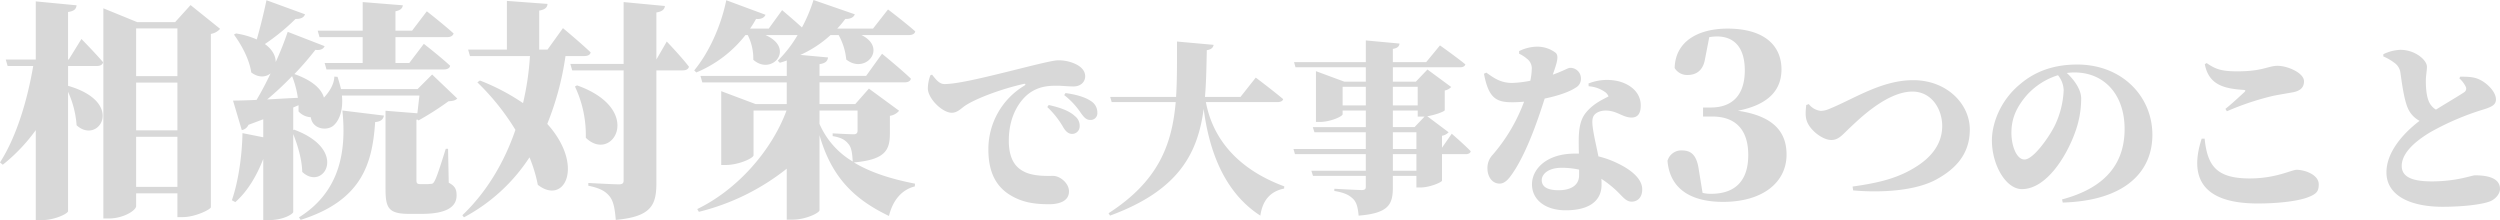 <svg xmlns="http://www.w3.org/2000/svg" width="910.205" height="80.136" viewBox="0 0 910.205 80.136"><g transform="translate(-7273.008 -1689.928)"><path d="M36.288-48.048c1.176,0,2.016-.42,2.268-1.344-2.772-3.276-7.9-8.484-7.9-8.484L26.04-50.4h-.252V-67.7c2.352-.336,2.94-1.176,3.108-2.436L14.028-71.568V-50.4H3.108l.672,2.352H13.1C11-35.7,7.056-22.344,1.008-12.936l1.008.84A63.139,63.139,0,0,0,14.028-24.7V8.064H16.38c4.452,0,9.408-2.352,9.408-3.276V-38.64A35.2,35.2,0,0,1,28.9-26.46c7.98,7.308,17.976-8.316-3.108-14.364v-7.224ZM50.568-4.032V-22.26H65.6V-4.032ZM65.6-42v17.388H50.568V-42Zm0-19.74v17.388H50.568V-61.74Zm4.788-8.484-5.628,6.216H50.988L38.64-69.048V7.476h1.932c5.376,0,10-2.94,10-4.536V-1.68H65.6V6.972h1.932C72.072,6.972,77.7,4.2,77.784,3.36V-59.724a5.7,5.7,0,0,0,3.36-1.848Zm46.956,11.676h15.708v9.408H119.2l.672,2.352h42.756c1.176,0,2.1-.42,2.268-1.344-3.528-3.276-9.576-7.98-9.576-7.98l-5.292,6.972h-5.04v-9.408H163.8c1.176,0,2.1-.42,2.352-1.344-3.612-3.276-9.744-8.064-9.744-8.064L151.032-60.9h-6.048v-7.056c2.016-.42,2.52-1.176,2.688-2.184l-14.616-1.176V-60.9h-16.38ZM110.46,7.98c22.344-7.056,26.124-20.5,27.132-35.616,2.1-.168,2.94-1.008,3.192-2.352l-15.12-1.848c1.428,13.86-.336,29.232-15.792,38.892ZM98.28-35.868a109.281,109.281,0,0,0,9.072-8.484,34.931,34.931,0,0,1,2.1,7.9C105.5-36.288,101.724-36.036,98.28-35.868Zm65.856,17.976h-.84c-1.68,5.376-3.192,10.164-4.032,11.676-.5.924-.756,1.092-1.512,1.092a10.221,10.221,0,0,1-1.764.084h-2.016c-1.092,0-1.344-.42-1.344-1.344V-28.476l.336-.084.42.336A109.963,109.963,0,0,0,164.3-35.2c1.68-.084,2.52-.336,3.192-1.008L158.34-44.94l-5.292,5.292H125.16c-.336-1.428-.756-2.856-1.26-4.452l-1.176-.084c0,2.688-1.848,5.628-3.78,7.644-.84-3.024-4.032-6.216-10.752-8.568a107,107,0,0,0,7.644-8.82c1.848.252,2.94-.336,3.36-1.344l-13.44-5.208a114.4,114.4,0,0,1-4.368,11c0-2.1-1.092-4.536-3.948-6.552a76.1,76.1,0,0,0,11.172-9.156c1.932.084,3.108-.588,3.444-1.68L98.028-71.988c-1.008,4.872-2.352,10.164-3.528,14.28a30.14,30.14,0,0,0-7.56-2.184l-.756.42c2.688,3.612,5.628,8.988,6.3,13.776,2.688,2.016,5.292,1.764,7.056.336-1.6,3.36-3.36,6.72-5.124,9.66-3.612.168-6.636.252-8.568.252L89.04-24.7a3.3,3.3,0,0,0,2.436-1.932l5.376-2.016v6.552L89.292-23.6C89.124-14.952,87.7-5.712,85.428.84l1.26.672c4.284-3.78,7.644-9.24,10.164-15.708V8.064h2.016c5.544,0,8.9-2.352,8.9-2.94V-23.268c1.6,4.032,3.192,9.24,3.276,13.776,7.644,7.308,17.22-7.9-2.94-15.372l-.336.168v-8.232l1.932-.84V-31.5a6.446,6.446,0,0,0,4.452,2.1,7,7,0,0,0,.336,1.26c1.344,3.276,5.964,3.7,8.148,1.6,2.1-2.016,3.36-5.8,2.856-10.752H153.72c-.252,2.016-.5,4.452-.756,6.468l-11.592-.924V-3.36c0,6.972,1.008,9.156,8.652,9.156h4.452c8.9,0,12.768-2.436,12.768-6.72,0-2.016-.42-3.36-2.856-4.62ZM213.7-51.66c1.26,0,2.184-.42,2.352-1.344-3.7-3.528-10.08-8.82-10.08-8.82l-5.628,7.812h-3.024v-14.2c2.352-.42,2.94-1.26,3.024-2.436l-14.784-1.092v17.724H171.444l.672,2.352h21.84a101.69,101.69,0,0,1-2.52,17.136,77.71,77.71,0,0,0-15.708-8.232l-.924.672a86.435,86.435,0,0,1,13.86,17.3c-3.948,11.508-10.248,22.428-19.32,31.08l.588.756a64.724,64.724,0,0,0,23.856-21.84,52.1,52.1,0,0,1,3.024,10c9.744,7.644,17.136-6.972,3.444-22.176a105.3,105.3,0,0,0,6.636-24.7Zm-3.36,11.088a41.27,41.27,0,0,1,3.948,18.648c9.66,9.492,21.588-10.248-3.192-19.068ZM239.988-50.4V-67.536c2.1-.336,2.94-1.092,3.108-2.352L228.06-71.316V-48.8h-19.4l.672,2.352H228.06V-6.384c0,1.008-.42,1.428-1.764,1.428-1.932,0-11.088-.5-11.088-.5v1.008c4.62.924,6.384,2.184,7.812,3.948,1.428,1.848,1.848,4.62,2.184,8.484,13.02-1.176,14.784-5.46,14.784-13.524V-46.452h9.66c1.092,0,2.016-.42,2.184-1.344-2.688-3.528-8.064-9.156-8.064-9.156Zm59.388,18.564h13.86v7.224c0,.924-.336,1.428-1.428,1.428-1.6,0-7.644-.336-7.644-.336v1.008c3.7.588,4.872,1.764,5.88,3.024s1.26,3.36,1.428,6.216a29.568,29.568,0,0,1-12.1-13.692ZM325-29.9a5.432,5.432,0,0,0,3.36-1.848l-11-8.064L312.4-34.188h-13.02v-7.9h30.912c1.26,0,2.184-.42,2.352-1.344-3.78-3.612-10.5-9.072-10.5-9.072l-5.8,8.064H299.376V-48.72c2.352-.336,2.94-1.26,3.108-2.436L292.4-52.08a41.5,41.5,0,0,0,11-7.224h2.94a22.577,22.577,0,0,1,2.772,8.9c6.972,5.544,15.12-4.2,5.544-8.9h17.22c1.26,0,2.184-.42,2.352-1.344-3.7-3.276-9.912-7.98-9.912-7.98l-5.46,6.972h-13.02a40.881,40.881,0,0,0,2.94-3.528c1.932.084,3.108-.672,3.444-1.68l-15.036-5.208a55.725,55.725,0,0,1-4.2,10c-3.192-2.94-7.224-6.3-7.224-6.3l-4.872,6.72h-6.8a35.922,35.922,0,0,0,2.184-3.528c1.932.168,3.024-.5,3.444-1.512l-14.28-5.292c-2.1,10.164-6.72,19.572-11.676,25.536l.756.756A44.158,44.158,0,0,0,272.412-59.3h.84a18.859,18.859,0,0,1,2.016,8.988c6.72,5.964,15.456-4.116,4.452-8.988H291.4a44.789,44.789,0,0,1-7.224,9.324l.756.756c.84-.252,1.68-.5,2.52-.84v5.628H256.032l.672,2.352h30.744v7.9h-11.34l-12.516-4.7v26.88h1.6c4.788,0,10.164-2.52,10.164-3.528v-16.3h12.012c-5.544,14.952-18.228,28.98-32.508,35.868l.588,1.008a83.373,83.373,0,0,0,32-15.708V7.9h2.184c4.62,0,9.744-2.436,9.744-3.444v-27.3c4.452,15.54,12.852,23.436,25.284,29.4,1.428-5.8,4.7-9.576,9.408-10.752l.084-1.008c-7.812-1.512-15.708-3.78-22.26-7.728C323.4-13.944,325-17.472,325-23.52Zm14.756-14.785a14.182,14.182,0,0,0-.938,4.757c0,3.752,5.293,8.911,8.71,8.911,2.144,0,3.551-1.742,5.025-2.68,4.02-2.613,13.132-6.03,21.239-7.839.67-.134.737.268.134.67a26.95,26.95,0,0,0-13.065,23.316c0,8.978,3.417,13.869,8.241,16.683,4.02,2.345,8.04,3.149,13.869,3.149,3.082,0,7.236-.8,7.236-4.69,0-2.948-3.216-5.628-5.829-5.628-1.541,0-6.767.268-10.251-1.407-2.211-1.072-5.829-3.35-5.829-11.39,0-10.318,5.092-15.477,7.169-17.085,3.685-2.814,7.5-2.948,10.452-2.948,1.608,0,3.953.268,5.963.268,2.546,0,4.221-1.608,4.221-3.685,0-2.211-1.742-3.685-3.685-4.556a14.631,14.631,0,0,0-6.231-1.273c-2.01,0-9.983,2.077-16.75,3.752-12.127,3.015-20.3,4.891-24.589,4.891-1.876,0-3.149-1.742-4.489-3.417Zm48.709,7.236a27.646,27.646,0,0,1,6.1,6.566c1.206,1.675,2.01,2.479,3.417,2.479a2.43,2.43,0,0,0,2.546-2.68,4.793,4.793,0,0,0-2.278-4.154c-2.01-1.407-5.293-2.412-9.313-2.948ZM382.3-33.1a31.887,31.887,0,0,1,5.9,7.5c.938,1.541,1.876,2.211,3.015,2.278a2.75,2.75,0,0,0,2.881-2.747,4.384,4.384,0,0,0-1.675-3.685c-2.211-2.077-5.7-3.216-9.581-4.087Zm83.884-1.809c1.005,0,1.809-.335,2.01-1.072-3.752-3.149-9.983-7.839-9.983-7.839l-5.561,7.035H439.716c.469-5.427.536-11.122.67-17.018,1.608-.268,2.278-.871,2.479-1.943L429.532-56.95c0,7.1.067,13.8-.335,20.167H405.211l.536,1.876h23.316c-1.34,15.41-6.231,28.743-24.455,40.468l.536.871c25.058-9.179,31.959-22.713,34.1-38.86,1.742,13.4,6.566,29.815,20.636,38.86.8-5.628,3.685-8.844,8.643-9.849l.067-.8c-18.09-6.7-26.264-18.425-28.542-30.686ZM516.7-9.916h-8.576v-6.03H516.7Zm-8.576-14H516.7v6.1h-8.576Zm0-7.906h9.045v2.211h2.479L516.029-25.8h-7.906ZM489.832-33.7v-6.767h8.442V-33.7Zm27.336-6.767V-33.7h-9.045v-6.767Zm8.844,22.177v-4.355a4.214,4.214,0,0,0,2.412-1.273l-7.772-5.829c2.948-.469,6.3-1.742,6.365-2.211v-7.169a4.222,4.222,0,0,0,2.345-1.273l-8.643-6.365L516.5-42.344h-8.375V-47.57h24.455c1.005,0,1.742-.335,1.943-1.072-3.551-2.881-9.246-6.9-9.246-6.9l-5.025,6.1H508.123V-54.27c1.675-.268,2.345-.938,2.412-1.943l-12.261-1.139v7.906h-26.13l.536,1.876h25.594v5.226h-7.839l-10.318-3.819v18.492h1.34c3.886,0,8.375-2.01,8.375-2.814v-1.34h8.442v6.03h-19.3l.6,1.876h18.693v6.1H471.943l.536,1.876h25.795v6.03H478.442l.6,1.876h19.229v4.02c0,.8-.4,1.139-1.474,1.139-1.675,0-9.983-.469-9.983-.469v.8c4.087.67,5.561,1.675,6.834,2.881,1.34,1.34,1.742,3.283,2.01,6.1,10.854-.871,12.462-4.02,12.462-10.251V-8.04H516.7v4.221h1.608c3.149,0,7.638-1.876,7.705-2.479v-9.648h8.643c.938,0,1.675-.335,1.809-1.072-2.479-2.546-6.9-6.365-6.9-6.365Zm28.073-34.237a12.231,12.231,0,0,1,2.814,1.809,4.39,4.39,0,0,1,1.809,3.417,23.912,23.912,0,0,1-.536,4.623,38.914,38.914,0,0,1-6.633.8c-4.154,0-6.566-1.742-9.38-3.752l-.871.4c1.675,8.777,4.355,10.385,10.251,10.385,1.34,0,2.814-.067,4.355-.2a63.048,63.048,0,0,1-11.457,19.363,6.9,6.9,0,0,0-1.876,4.958c0,2.814,1.608,5.494,4.422,5.494,2.211,0,3.752-2.144,5.829-5.427,4.824-7.906,8.442-18.827,10.586-25.527,4.556-.938,8.844-2.345,11.256-3.953A3.655,3.655,0,0,0,576.6-43.55a3.857,3.857,0,0,0-3.953-3.819c-.8,0-2.278,1.072-6.3,2.479,1.608-4.556,2.345-6.968.938-8.04a11.051,11.051,0,0,0-6.968-2.144,15.194,15.194,0,0,0-6.231,1.608ZM575.927-8.241c0,3.819-3.283,5.427-7.437,5.427-4.556,0-6.164-1.541-6.164-3.685,0-2.01,2.144-4.489,7.3-4.489a30.262,30.262,0,0,1,6.3.67Zm3.484-32.428a11.713,11.713,0,0,1,6.3,2.345,4.425,4.425,0,0,1,.938,1.34c-2.01,1.139-5.561,2.546-8.375,6.1-1.876,2.412-2.479,5.628-2.479,10.05,0,1.407,0,3.082.067,4.69h-1.541c-10.251,0-15.544,5.628-15.544,11.189,0,5.494,4.69,9.447,12.328,9.447,8.107,0,13-3.149,13-9.313,0-.67,0-1.407-.067-2.144a37.857,37.857,0,0,1,4.422,3.35c3.216,2.747,4.221,4.958,6.633,4.958,1.809,0,3.819-1.206,3.819-4.489,0-3.685-3.752-6.9-8.509-9.246a34.83,34.83,0,0,0-7.437-2.747c-.67-3.283-1.34-6.231-1.675-8.107-.469-2.68-.871-5.092-.134-6.5s2.68-2.077,4.422-2.077c4.154,0,6.231,2.546,9.447,2.546,2.546,0,3.35-1.876,3.35-4.422,0-4.288-3.216-7.5-8.04-8.777a18.294,18.294,0,0,0-10.988.8ZM623.32-58.548a16.967,16.967,0,0,1,2.772-.252c6.468,0,10.164,4.2,10.164,12.348,0,9.324-4.872,13.524-12.348,13.524h-2.856v3.276h3.276c8.568,0,13.188,4.788,13.188,14.028,0,9.408-4.788,14.112-13.524,14.112a12.165,12.165,0,0,1-3.108-.336L619.54-10.08c-.756-5.628-2.856-7.224-6.216-7.224a5.2,5.2,0,0,0-5.208,3.78c.756,9.408,7.476,14.952,20.244,14.952,14.364,0,23.1-7.056,23.1-17.22,0-8.148-4.62-14.028-17.724-15.96,11.592-2.268,15.876-7.9,15.876-15.036,0-8.736-6.3-14.868-19.656-14.868-10.164,0-18.984,4.284-19.236,14.364a5.3,5.3,0,0,0,4.7,2.52c2.94,0,5.544-1.428,6.3-5.544Zm35.3,24.713c-.134,1.608-.469,3.819.2,5.762,1.139,3.417,5.762,6.968,8.911,6.968,2.747,0,4.02-1.876,6.968-4.623,3.149-2.948,13.333-13,22.579-13,7.1,0,10.854,6.5,10.854,12.529,0,6.5-3.953,11.189-8.844,14.405-6.968,4.623-14.271,6.3-23.785,7.638l.2,1.407c9.581.871,22.579.335,30.485-4.087,6.633-3.685,11.993-8.978,11.993-18.09,0-9.246-8.308-17.956-20.636-17.956-11.524,0-21.574,6.834-30.351,10.385a8.756,8.756,0,0,1-3.216.8,6.4,6.4,0,0,1-4.422-2.479Zm93.733-5.36a32.625,32.625,0,0,1-3.283,12.931C747.264-22.579,741.435-14,738.085-14c-2.881,0-4.757-4.958-4.757-9.715,0-5.293,1.876-9.38,5.561-13.668a25.461,25.461,0,0,1,11.39-7.3A9.067,9.067,0,0,1,752.356-39.195Zm-.335,40.87C774.8,1,784.65-9.581,784.65-22.981c0-14.07-11.122-25.594-27.336-25.594-8.71,0-15.41,2.546-20.77,7.1-7.37,6.03-10.318,14.539-10.318,20.5,0,8.978,5.092,17.755,10.921,17.755,8.844,0,16.147-11.792,19.3-20.5a35.548,35.548,0,0,0,2.278-12.529c0-3.484-2.948-7.169-5.226-9.246a19.875,19.875,0,0,1,2.814-.2c10.787,0,18.224,8.04,18.224,20.569,0,11.323-5.628,21.105-22.78,25.661Zm50.585-23.249C798.184-8.04,802.137,2.01,823.041,2.01c6.9,0,14-.737,17.956-2.144,3.417-1.273,4.221-2.211,4.221-4.824,0-3.551-5.159-5.293-8.04-5.293-1.876,0-7.5,3.149-17.085,3.149-12.06,0-15.41-4.556-16.415-14.472Zm9.179-9.983a98.526,98.526,0,0,1,16.884-5.628c2.01-.4,4.824-.871,7.1-1.273,2.814-.536,4.087-1.809,4.087-4.02,0-3.082-6.03-5.628-9.581-5.628s-5.36,2.01-14.673,2.01c-5.494,0-7.839-.67-11.189-3.015l-.67.4c1.474,7.906,7.638,8.911,14.137,9.38.737.067.8.268.268.8-1.675,1.541-4.69,4.355-6.9,6.1ZM896.406-43.55a9.661,9.661,0,0,1,2.345,3.082,1.526,1.526,0,0,1-.536,1.943c-1.206.871-5.9,3.618-10.318,6.365a6.338,6.338,0,0,1-2.546-2.881c-.871-1.876-1.139-4.891-1.139-7.571,0-1.809.4-3.685.4-5.159,0-2.479-4.355-6.164-9.648-6.164a15.566,15.566,0,0,0-6.231,1.608v.8a18.079,18.079,0,0,1,3.953,2.278,5.186,5.186,0,0,1,2.278,3.685c.536,3.752,1.407,10.586,3.015,13.534a9.375,9.375,0,0,0,3.953,3.953c-5.9,4.489-12.06,11.323-12.06,18.76,0,8.576,8.911,12.529,20.435,12.529,7.3,0,14.338-.8,17.353-2.01,2.077-.871,3.551-2.814,3.551-4.489,0-3.886-4.288-4.958-9.112-4.958-1.139,0-6.633,2.211-15.745,2.211-6.968,0-10.921-1.541-10.921-5.628,0-4.288,4.087-8.509,10.385-12.261a97.345,97.345,0,0,1,19.43-8.308c3.484-1.072,4.489-1.943,4.489-3.685,0-2.68-3.216-5.963-6.1-7.236-1.876-.938-4.221-1.005-6.9-1.005Z" transform="translate(7272 1762)" fill="#d8d8d8"/></g></svg>